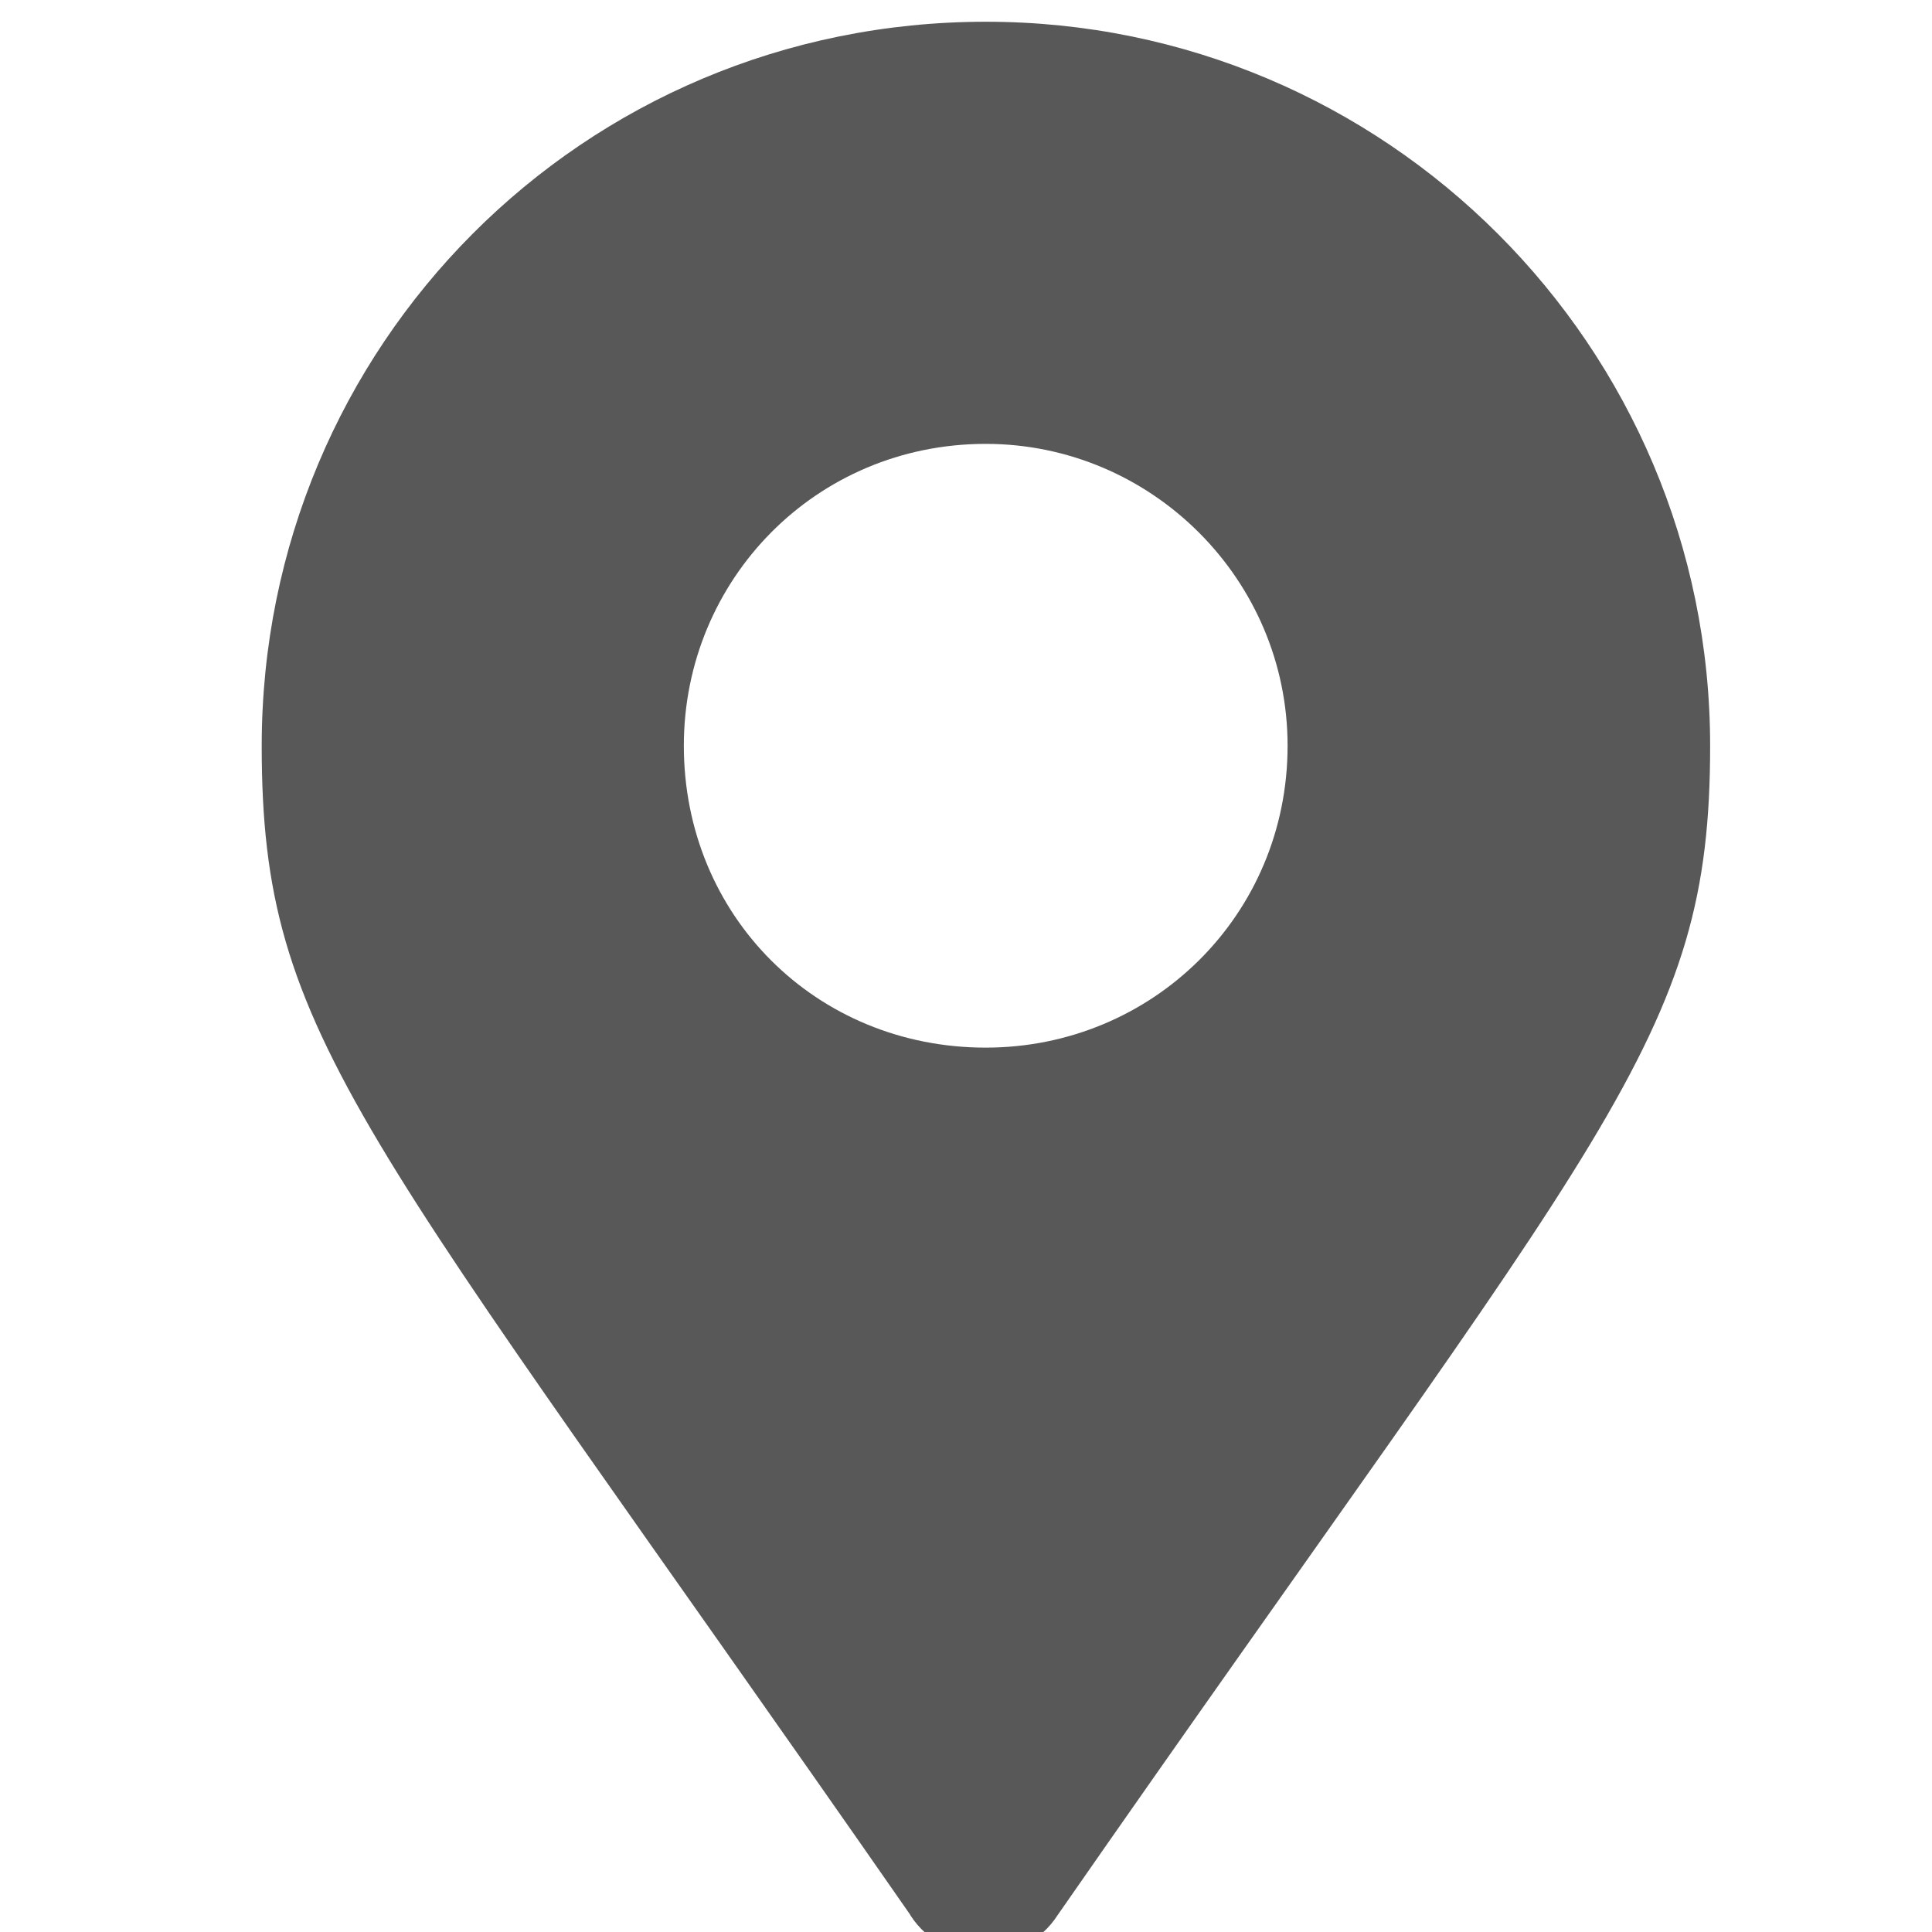 <?xml version="1.0" encoding="UTF-8" standalone="no"?>
<!-- Created with Inkscape (http://www.inkscape.org/) -->

<svg
   width="22"
   height="22"
   viewBox="0 0 5.821 5.821"
   version="1.1"
   id="svg6677"
   xmlns="http://www.w3.org/2000/svg"
   xmlns:svg="http://www.w3.org/2000/svg">
  <defs
     id="defs6674" />
  <g
     id="layer1"
     transform="matrix(0.629,0,0,0.629,-0.082,0.024)"
     style="fill:#585858;fill-opacity:1">
    <g
       aria-label=""
       id="text7598"
       style="font-weight:900;font-size:9.251px;line-height:1.25;font-family:'Font Awesome 5 Free';-inkscape-font-specification:'Font Awesome 5 Free Heavy';stroke-width:0.231;fill:#585858;fill-opacity:1">
      <path
         d="m 4.491,9.136 c 0.163,0.253 0.542,0.253 0.705,0 2.638,-3.795 3.126,-4.192 3.126,-5.601 0,-1.915 -1.554,-3.469 -3.469,-3.469 -1.933,0 -3.469,1.554 -3.469,3.469 0,1.409 0.47,1.807 3.108,5.601 z m 0.361,-4.156 c -0.813,0 -1.446,-0.632 -1.446,-1.446 0,-0.795 0.632,-1.446 1.446,-1.446 0.795,0 1.446,0.65 1.446,1.446 0,0.813 -0.65,1.446 -1.446,1.446 z"
         id="path8274"
         style="fill:#585858;fill-opacity:1" />
    </g>
  </g>
</svg>
